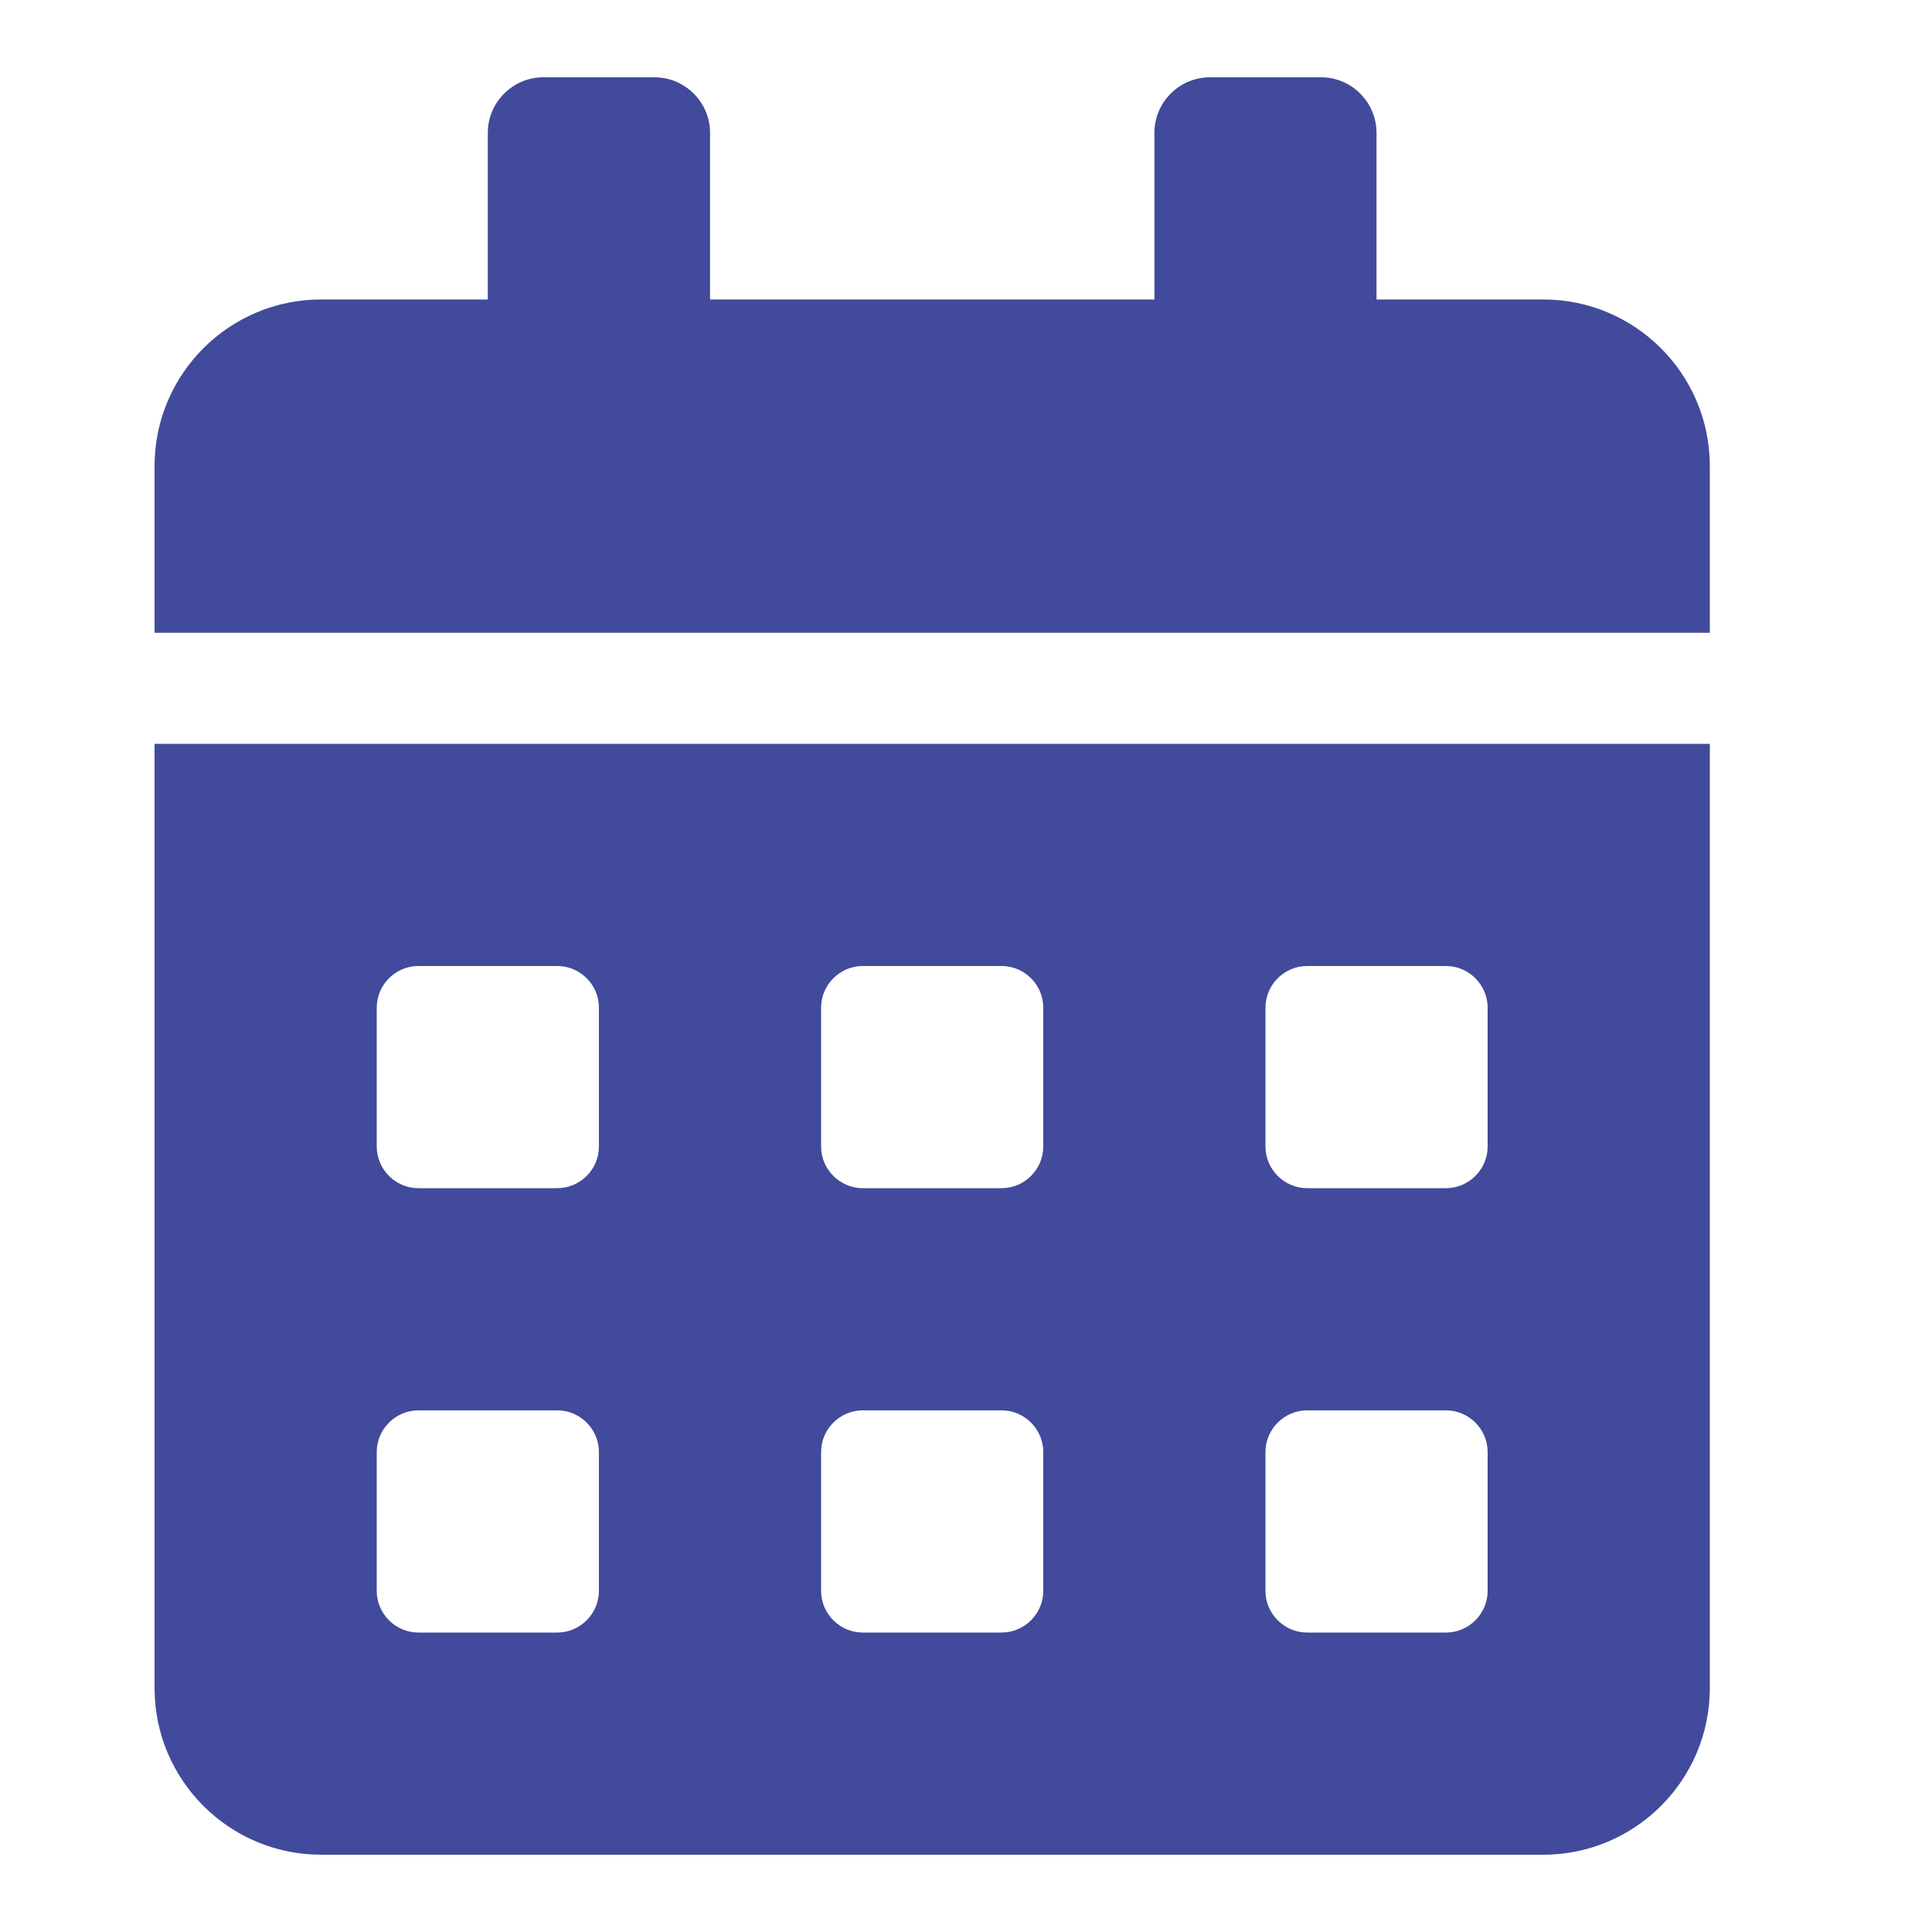 <svg width="25" height="25" viewBox="0 0 25 25" fill="none" xmlns="http://www.w3.org/2000/svg">
<path d="M2 21.844C2 23.034 2.966 24 4.156 24H19.969C21.159 24 22.125 23.034 22.125 21.844V9.625H2V21.844ZM16.375 13.039C16.375 12.743 16.618 12.5 16.914 12.5H18.711C19.007 12.5 19.25 12.743 19.25 13.039V14.836C19.25 15.132 19.007 15.375 18.711 15.375H16.914C16.618 15.375 16.375 15.132 16.375 14.836V13.039ZM16.375 18.789C16.375 18.493 16.618 18.25 16.914 18.25H18.711C19.007 18.25 19.25 18.493 19.25 18.789V20.586C19.25 20.882 19.007 21.125 18.711 21.125H16.914C16.618 21.125 16.375 20.882 16.375 20.586V18.789ZM10.625 13.039C10.625 12.743 10.868 12.5 11.164 12.5H12.961C13.257 12.5 13.5 12.743 13.5 13.039V14.836C13.5 15.132 13.257 15.375 12.961 15.375H11.164C10.868 15.375 10.625 15.132 10.625 14.836V13.039ZM10.625 18.789C10.625 18.493 10.868 18.25 11.164 18.25H12.961C13.257 18.25 13.5 18.493 13.5 18.789V20.586C13.5 20.882 13.257 21.125 12.961 21.125H11.164C10.868 21.125 10.625 20.882 10.625 20.586V18.789ZM4.875 13.039C4.875 12.743 5.118 12.5 5.414 12.5H7.211C7.507 12.5 7.75 12.743 7.75 13.039V14.836C7.75 15.132 7.507 15.375 7.211 15.375H5.414C5.118 15.375 4.875 15.132 4.875 14.836V13.039ZM4.875 18.789C4.875 18.493 5.118 18.25 5.414 18.25H7.211C7.507 18.25 7.75 18.493 7.75 18.789V20.586C7.75 20.882 7.507 21.125 7.211 21.125H5.414C5.118 21.125 4.875 20.882 4.875 20.586V18.789ZM19.969 3.875H17.812V1.719C17.812 1.323 17.489 1 17.094 1H15.656C15.261 1 14.938 1.323 14.938 1.719V3.875H9.188V1.719C9.188 1.323 8.864 1 8.469 1H7.031C6.636 1 6.312 1.323 6.312 1.719V3.875H4.156C2.966 3.875 2 4.841 2 6.031V8.188H22.125V6.031C22.125 4.841 21.159 3.875 19.969 3.875Z" fill="#414A9B"/>
</svg>
